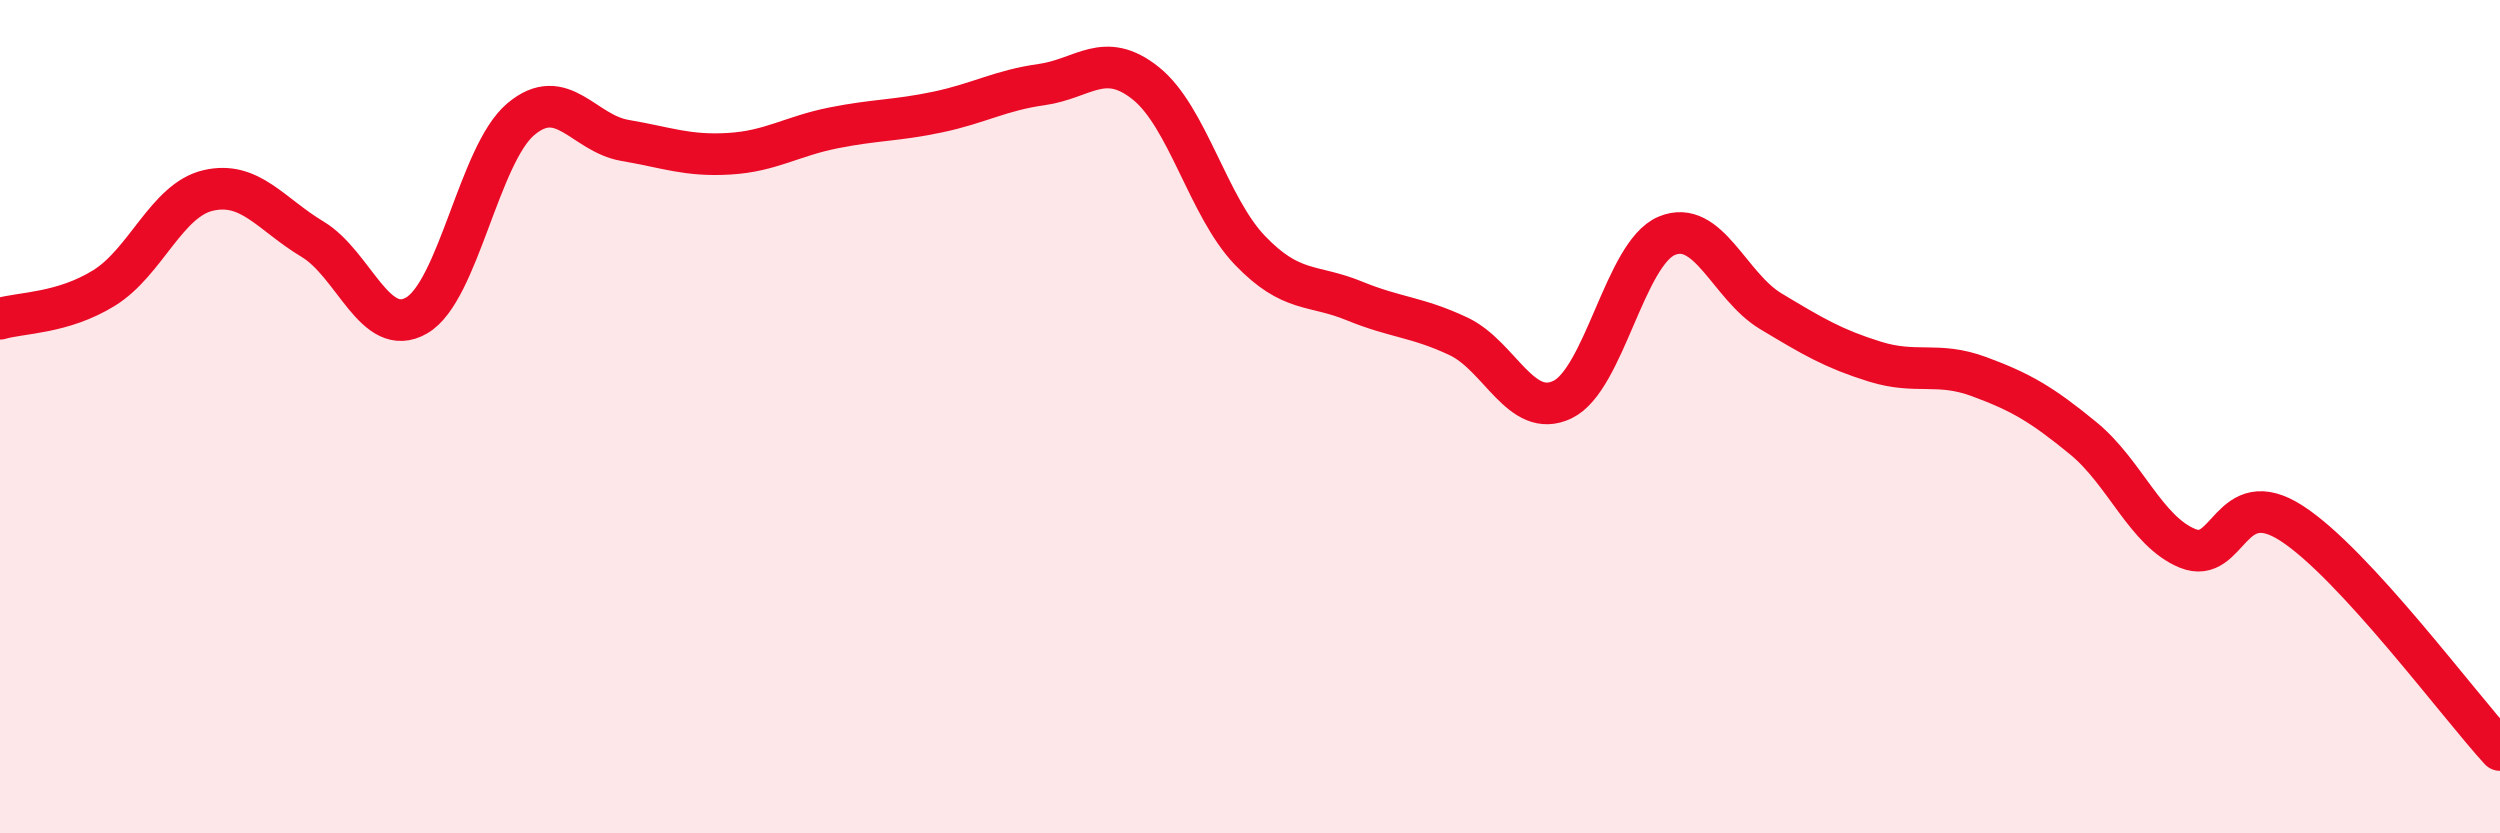 
    <svg width="60" height="20" viewBox="0 0 60 20" xmlns="http://www.w3.org/2000/svg">
      <path
        d="M 0,7.65 C 0.5,7.5 1.5,7.53 2.5,6.91 C 3.5,6.29 4,4.8 5,4.57 C 6,4.34 6.5,5.14 7.5,5.74 C 8.5,6.34 9,8.15 10,7.57 C 11,6.99 11.5,3.7 12.5,2.86 C 13.5,2.02 14,3.2 15,3.37 C 16,3.54 16.5,3.75 17.5,3.69 C 18.5,3.63 19,3.27 20,3.07 C 21,2.87 21.5,2.9 22.5,2.69 C 23.5,2.48 24,2.17 25,2.03 C 26,1.89 26.5,1.2 27.5,2 C 28.5,2.8 29,4.97 30,6.01 C 31,7.05 31.5,6.81 32.5,7.22 C 33.5,7.63 34,7.6 35,8.07 C 36,8.54 36.5,10.07 37.5,9.59 C 38.5,9.11 39,6.08 40,5.66 C 41,5.24 41.5,6.87 42.5,7.47 C 43.5,8.07 44,8.37 45,8.68 C 46,8.99 46.5,8.67 47.5,9.04 C 48.5,9.41 49,9.7 50,10.52 C 51,11.34 51.5,12.75 52.5,13.16 C 53.5,13.57 53.5,11.59 55,12.56 C 56.5,13.53 59,16.91 60,18L60 20L0 20Z"
        fill="#EB0A25"
        opacity="0.1"
        stroke-linecap="round"
        stroke-linejoin="round"
      />
      <path
        d="M 0,7.65 C 0.5,7.5 1.5,7.53 2.5,6.91 C 3.5,6.29 4,4.8 5,4.57 C 6,4.34 6.5,5.14 7.5,5.74 C 8.5,6.34 9,8.15 10,7.57 C 11,6.99 11.5,3.7 12.5,2.86 C 13.5,2.02 14,3.2 15,3.37 C 16,3.54 16.5,3.75 17.5,3.69 C 18.5,3.63 19,3.27 20,3.07 C 21,2.87 21.5,2.9 22.5,2.69 C 23.5,2.48 24,2.17 25,2.03 C 26,1.89 26.5,1.2 27.5,2 C 28.5,2.8 29,4.97 30,6.01 C 31,7.05 31.5,6.81 32.5,7.22 C 33.5,7.63 34,7.6 35,8.07 C 36,8.54 36.5,10.07 37.5,9.59 C 38.5,9.11 39,6.08 40,5.66 C 41,5.24 41.5,6.87 42.5,7.47 C 43.5,8.07 44,8.37 45,8.68 C 46,8.99 46.5,8.67 47.5,9.04 C 48.5,9.41 49,9.7 50,10.52 C 51,11.34 51.5,12.75 52.5,13.16 C 53.5,13.57 53.5,11.59 55,12.56 C 56.5,13.53 59,16.91 60,18"
        stroke="#EB0A25"
        stroke-width="1"
        fill="none"
        stroke-linecap="round"
        stroke-linejoin="round"
      />
    </svg>
  